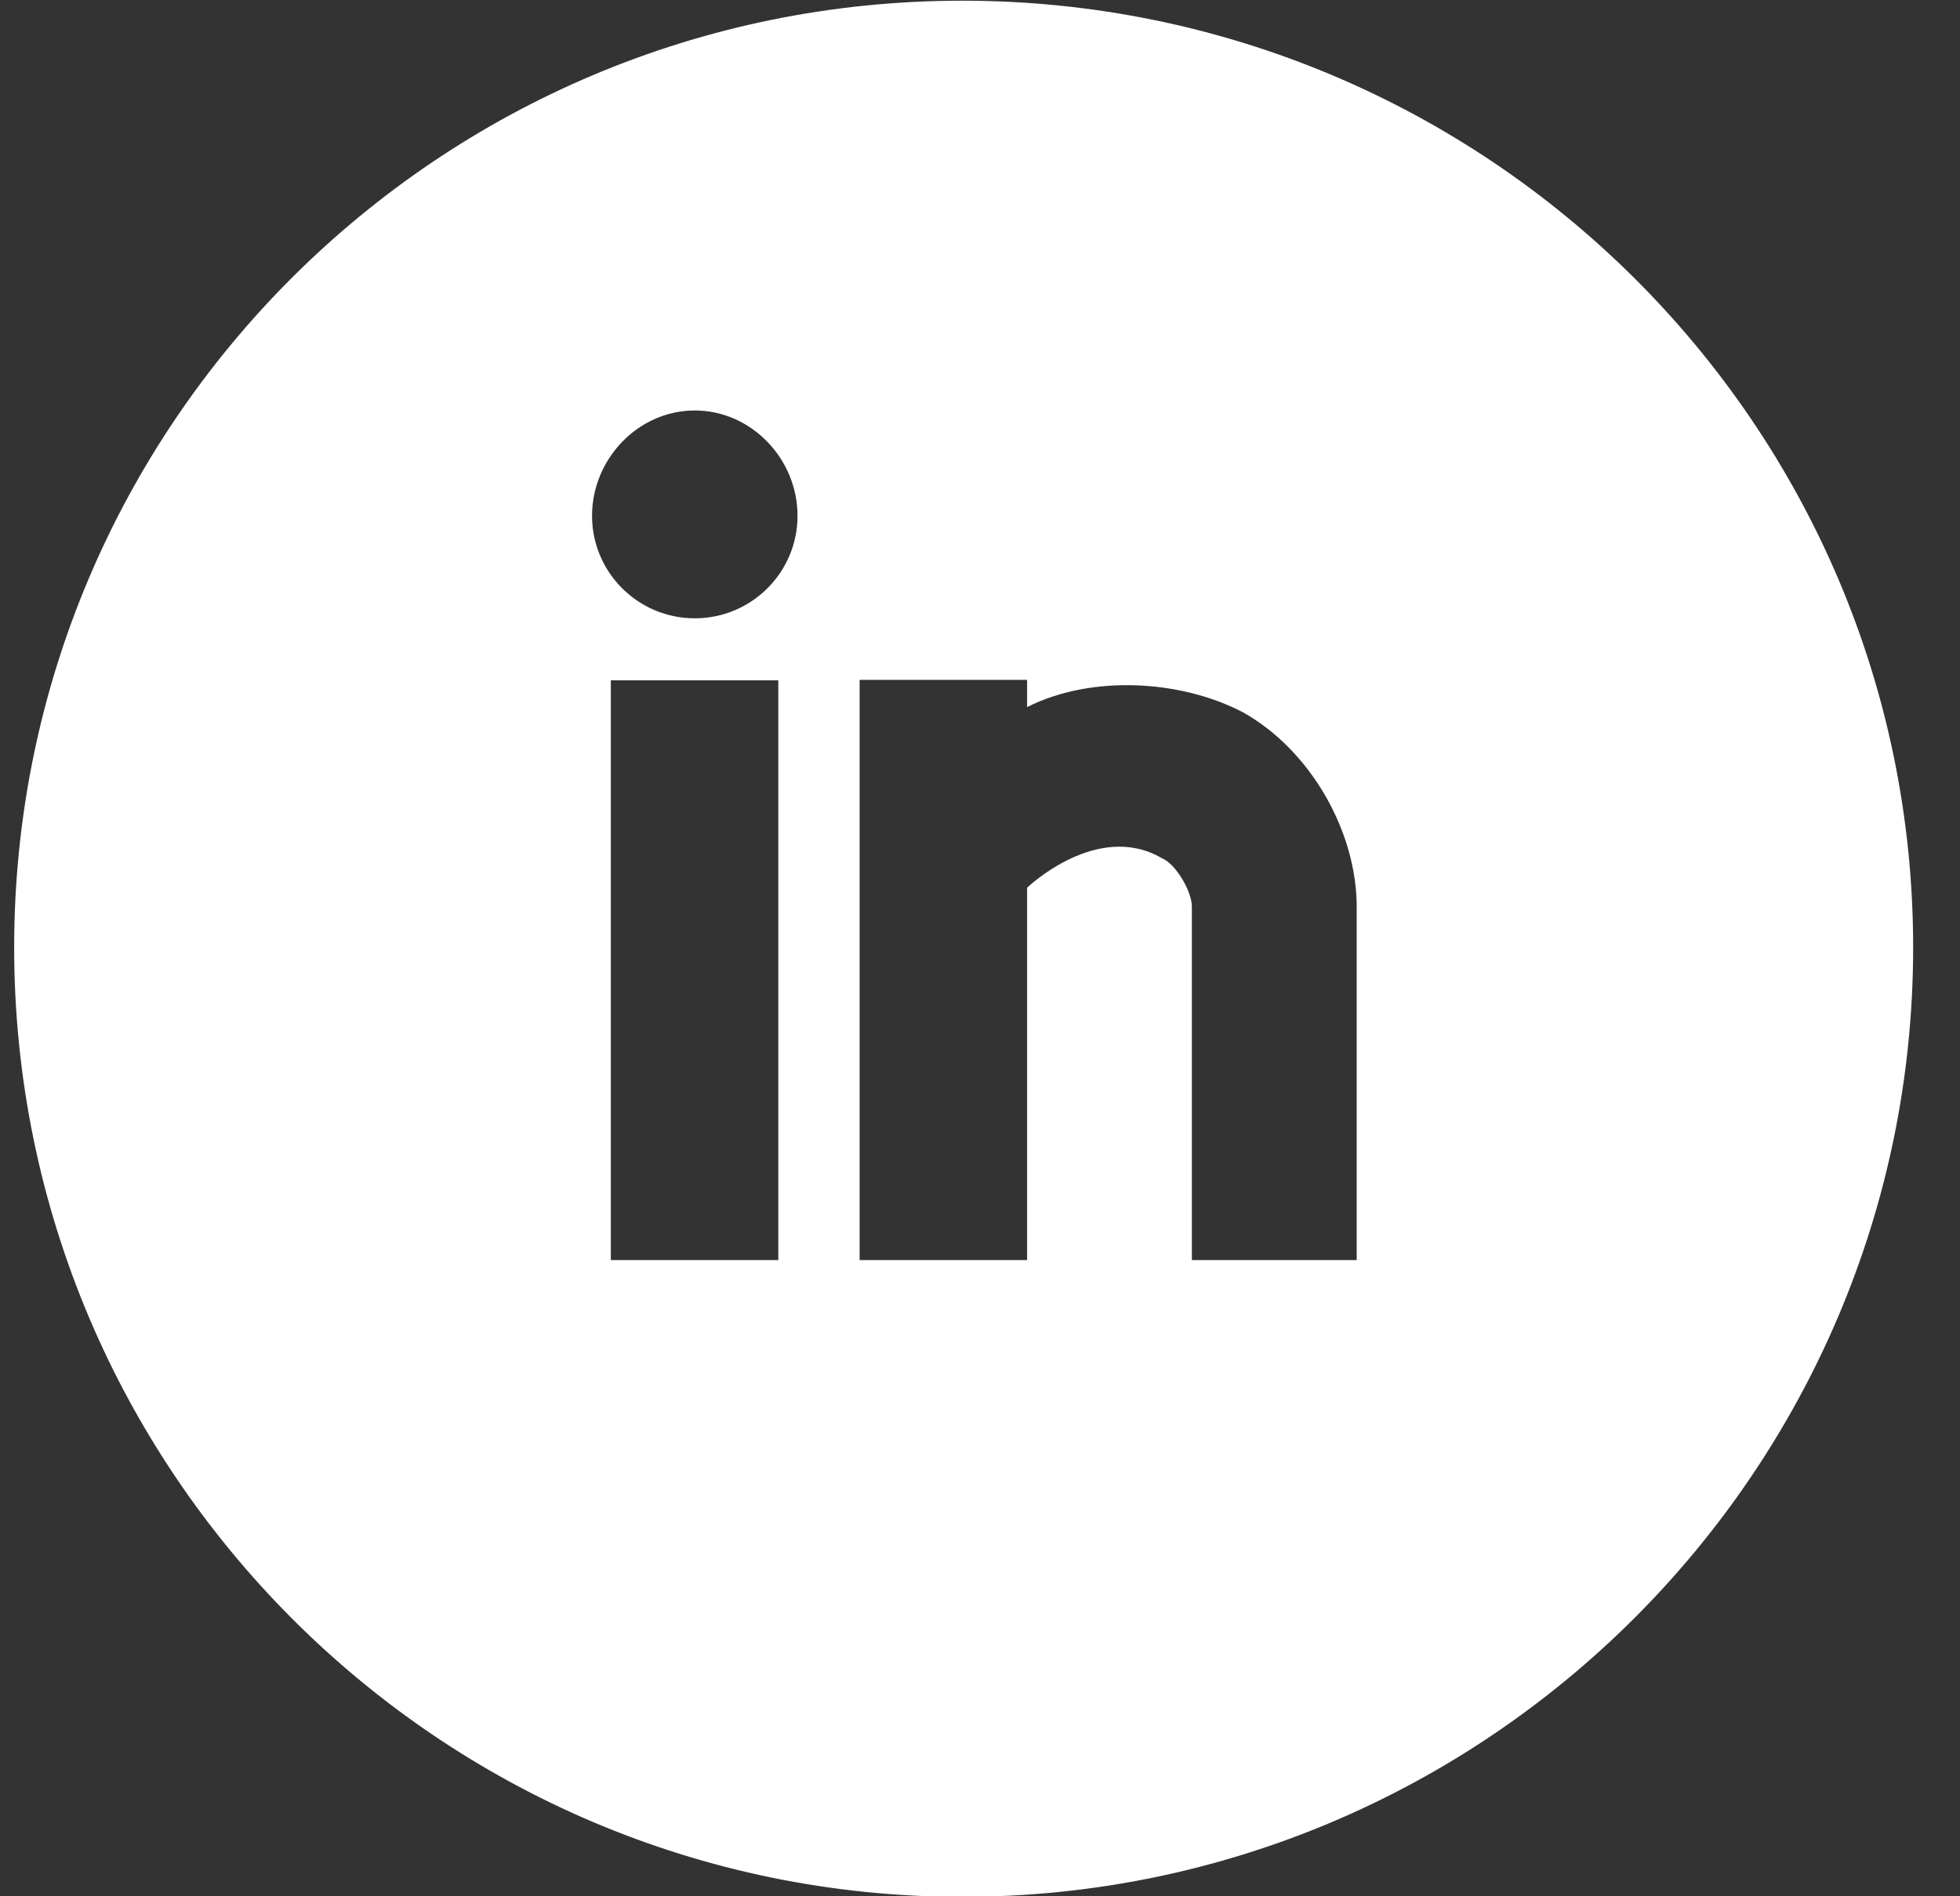 <svg width="31" height="30" viewBox="0 0 31 30" fill="none" xmlns="http://www.w3.org/2000/svg">
<rect x="0" y="0" width="31" height="30" fill="#333333" stroke="none"/>
<g id="LinkedIn">
<path id="Vector" d="M0.224 14.989C0.224 6.713 6.934 0.011 15.22 0.011C23.506 0.011 30.259 6.713 30.259 14.989C30.259 23.265 23.506 30.009 15.22 30.009C6.934 30.009 0.224 23.265 0.224 14.989ZM9.364 8.16C9.364 9.056 10.092 9.782 10.989 9.782C11.886 9.782 12.614 9.056 12.614 8.16C12.614 7.263 11.886 6.494 10.989 6.494C10.092 6.494 9.364 7.263 9.364 8.16ZM12.31 10.763H9.661V19.935H12.31V10.763ZM13.596 19.935H16.245V14.044C16.245 14.044 17.354 12.978 18.378 13.578C18.59 13.663 18.851 14.093 18.851 14.347V19.935H21.458V14.347C21.458 13.155 20.73 11.871 19.663 11.271C18.682 10.756 17.269 10.671 16.245 11.186V10.756H13.596V19.928V19.935Z" fill="white"/>
</g>
</svg>